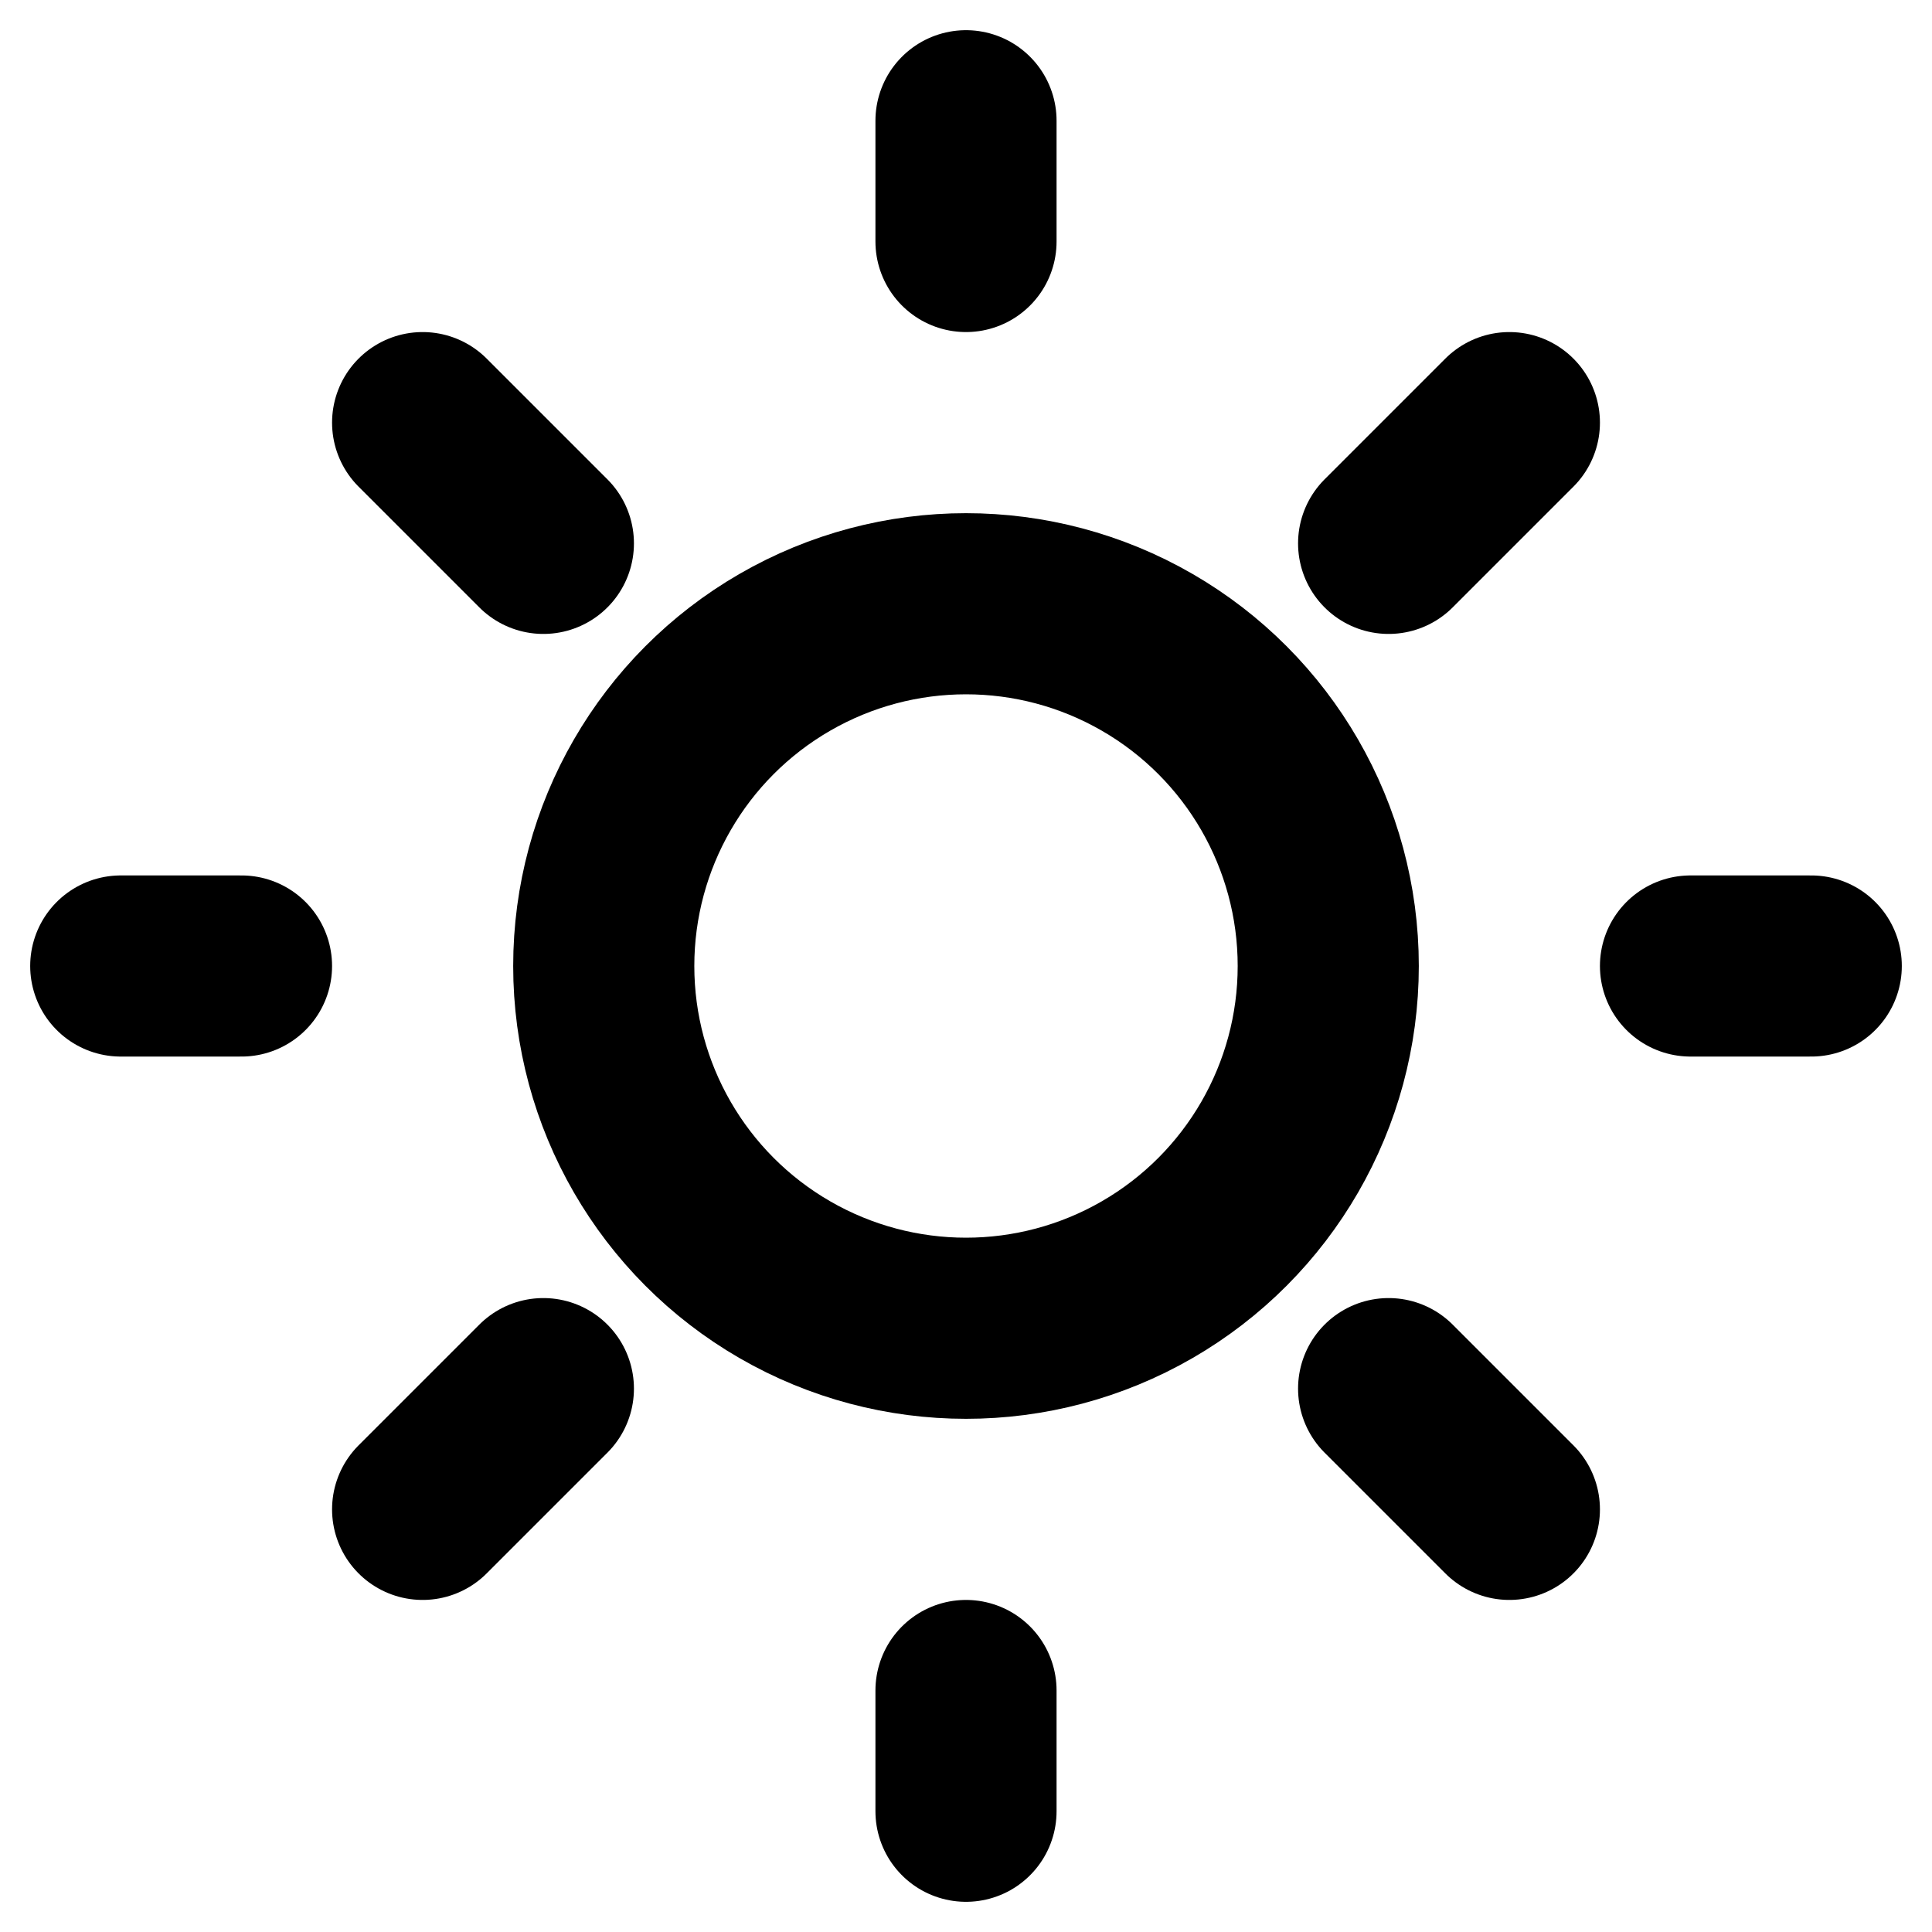 <svg xmlns="http://www.w3.org/2000/svg" viewBox="0 0 16 16" fill="none">
    <circle cx="8" cy="8" r="3" stroke="currentColor" stroke-width="1.5"/>
    <path d="M8 1L8 2" stroke="currentColor" stroke-width="1.5" stroke-linecap="round"/>
    <path d="M8 14L8 15" stroke="currentColor" stroke-width="1.5" stroke-linecap="round"/>
    <path d="M2 8L1 8" stroke="currentColor" stroke-width="1.5" stroke-linecap="round"/>
    <path d="M15 8L14 8" stroke="currentColor" stroke-width="1.5" stroke-linecap="round"/>
    <path d="M3.5 3.5L4.5 4.5" stroke="currentColor" stroke-width="1.5" stroke-linecap="round"/>
    <path d="M11.5 11.5L12.5 12.5" stroke="currentColor" stroke-width="1.5" stroke-linecap="round"/>
    <path d="M3.5 12.5L4.5 11.5" stroke="currentColor" stroke-width="1.5" stroke-linecap="round"/>
    <path d="M11.5 4.5L12.5 3.5" stroke="currentColor" stroke-width="1.5" stroke-linecap="round"/>
</svg> 